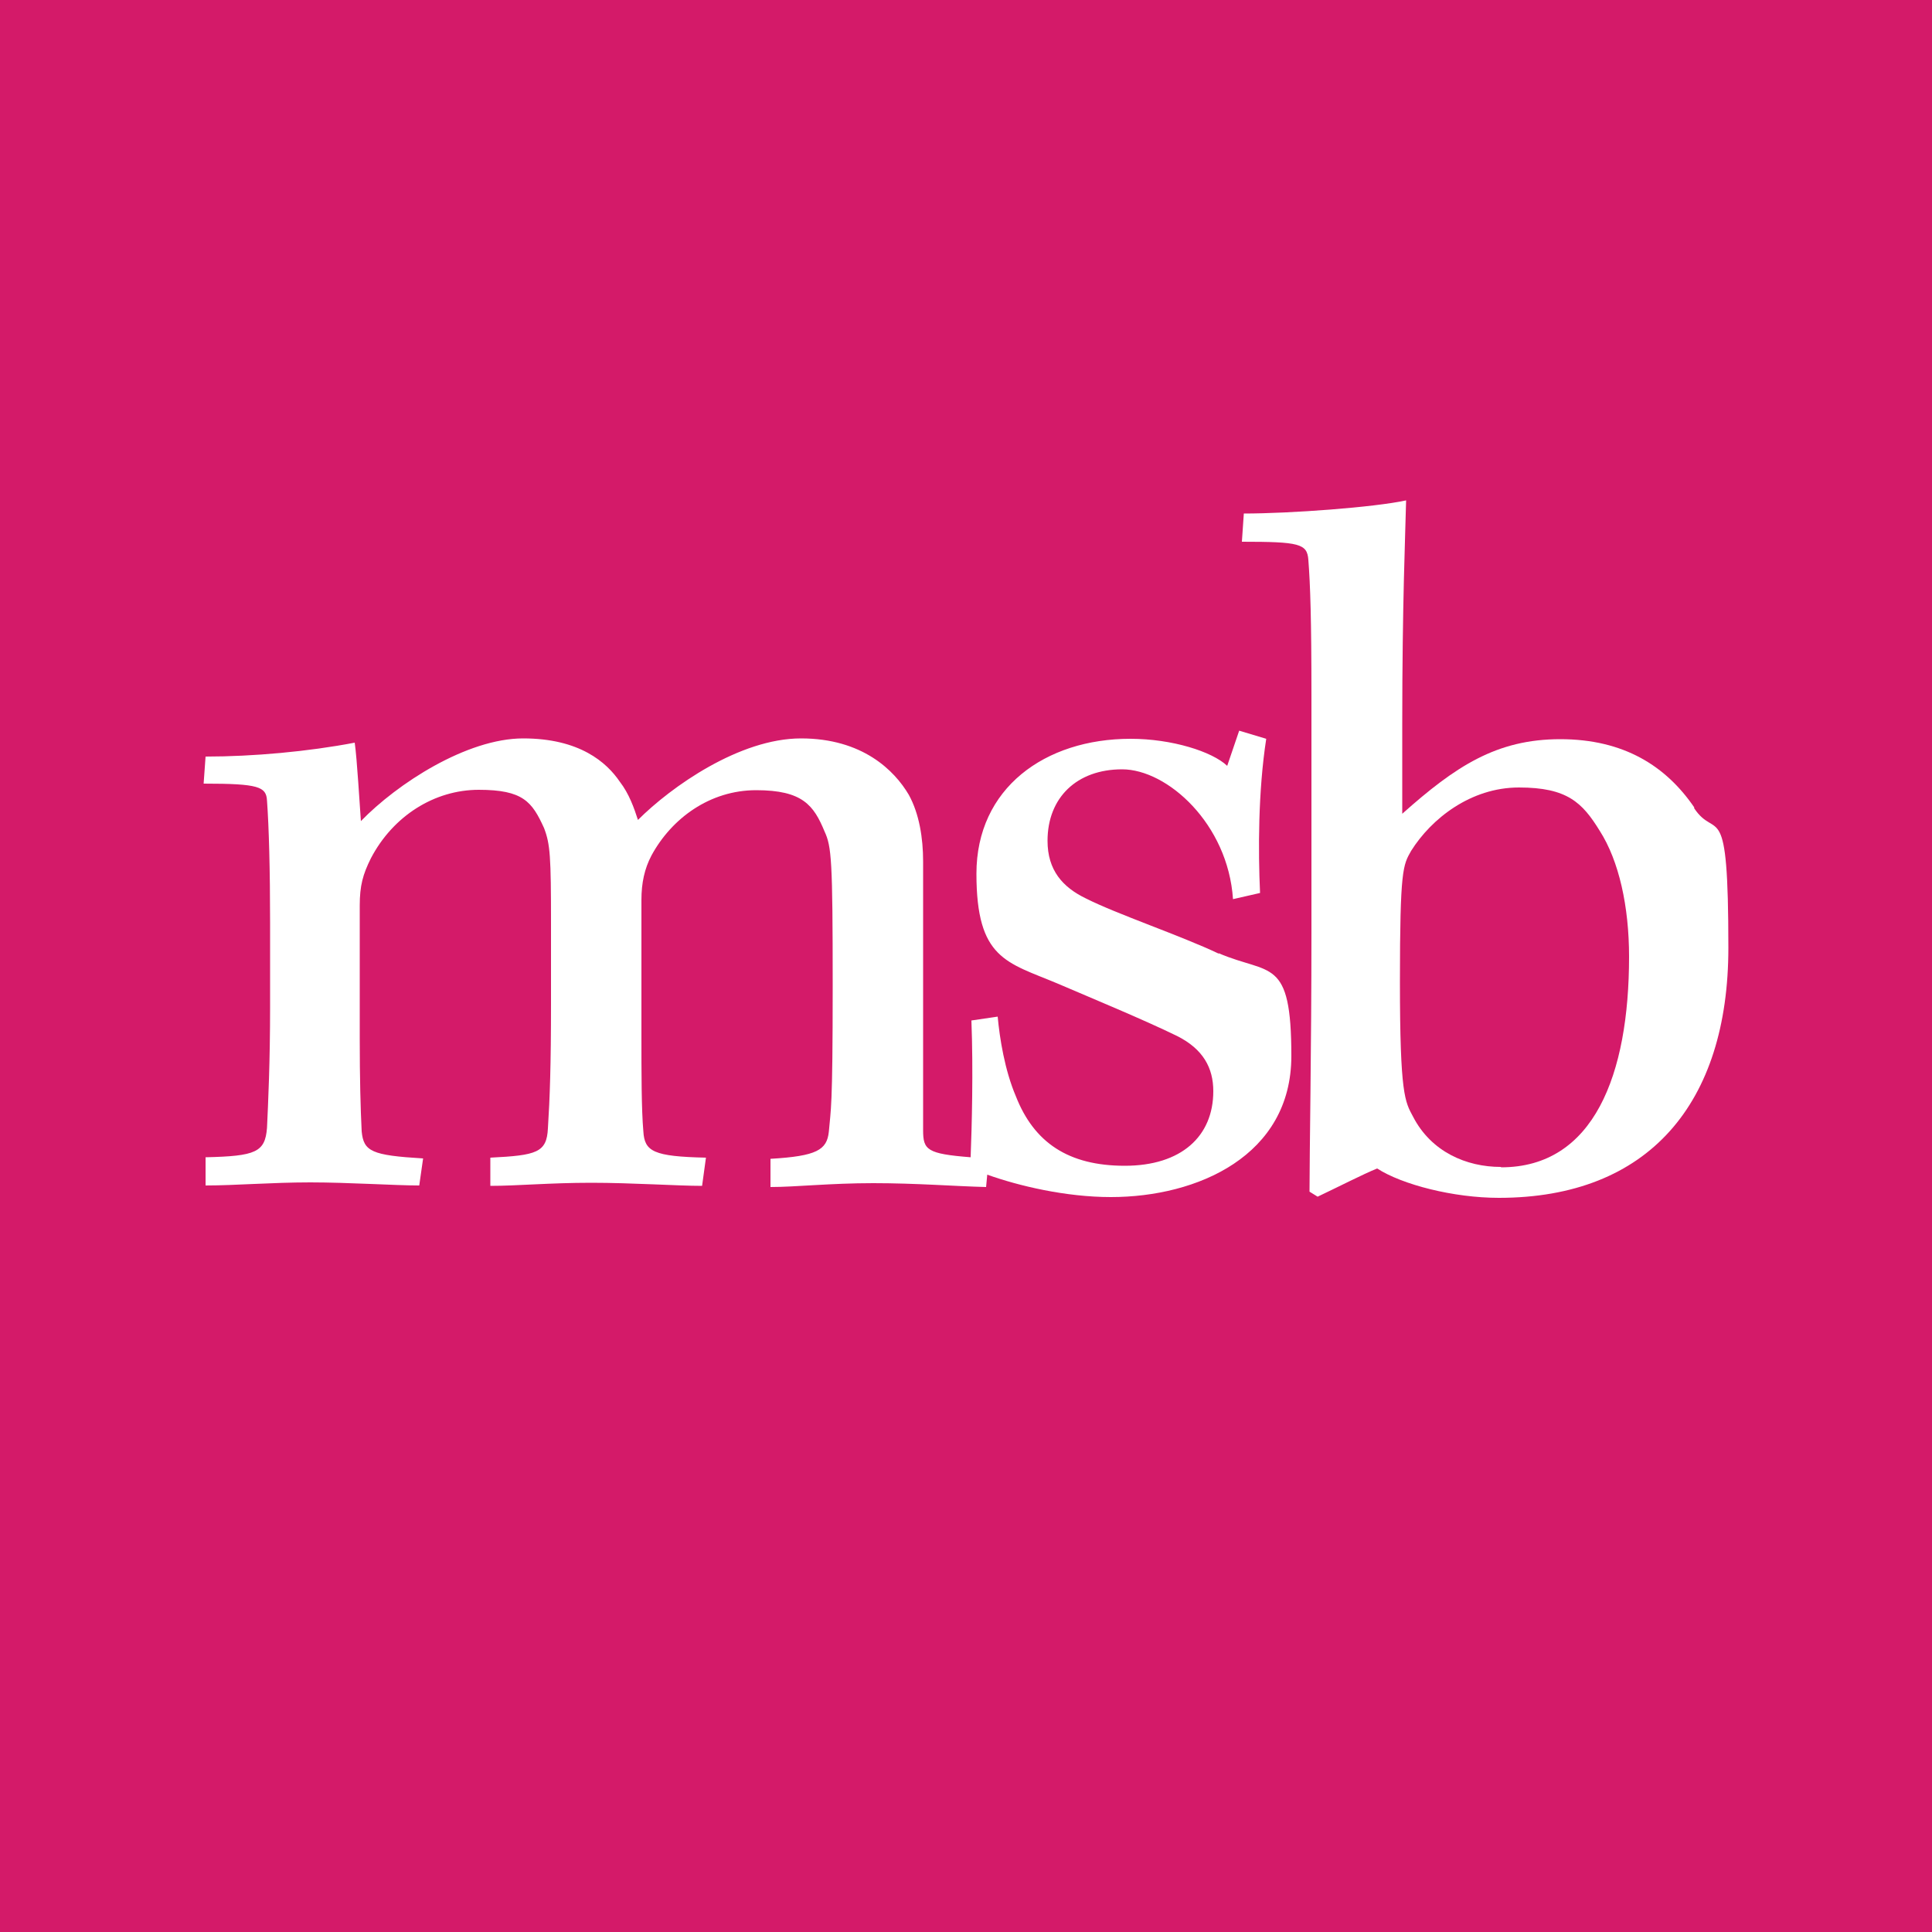 <?xml version="1.0" encoding="UTF-8"?>
<svg id="Layer_1" xmlns="http://www.w3.org/2000/svg" version="1.1" viewBox="0 0 500 500">
  <!-- Generator: Adobe Illustrator 29.7.0, SVG Export Plug-In . SVG Version: 2.1.1 Build 138)  -->
  <defs>
    <style>
      .st0 {
        fill: #d41a69;
      }

      .st1 {
        fill: #fff;
      }
    </style>
  </defs>
  <rect class="st0" width="500" height="500"/>
  <g>
    <path class="st1" d="M315.4,246.8c-9.9-4.7-26.3-10.2-34.4-14.3-6-2.9-9.9-7.3-9.9-14.9,0-11.2,7.6-18.5,19.3-18.5s27.4,14.1,28.7,33.6l7-1.6c-.5-10.9-.5-26.3,1.6-39.9l-7-2.1-3.1,9.1c-3.9-3.7-14.3-7-25-7-22.2,0-39.9,12.8-39.9,34.9s7.8,22.9,20.9,28.4c9.1,3.9,22.4,9.4,31,13.6,6.8,3.4,9.4,8.3,9.4,14.3,0,11.7-8.3,19.3-22.9,19.3s-23.5-6-28.2-18c-2.9-6.8-4.2-15.1-4.7-20.6l-6.8,1c.5,12.9.1,27.7-.2,35.4-11.3-.9-12.3-1.9-12.3-7v-69.6c0-6-1-12.3-3.7-17.2-3.7-6.3-12-14.6-27.9-14.6s-33.6,12.5-42.2,21.1c-1-3.1-2.3-6.8-4.7-9.9-3.4-5-10.4-11.2-25-11.2s-32.6,11.7-42,21.4c-.3-3.9-1-16.2-1.6-20.3-12,2.3-26.3,3.6-38.6,3.6l-.5,7c14.3,0,16.2.8,16.4,4.4.5,6.8.8,18,.8,31.8v21.6c0,14.3-.5,24.8-.8,31.3-.5,6.3-2.9,7.3-15.9,7.6v7.3c7.6,0,17.2-.8,27.1-.8s21.9.8,28.2.8l1-7c-13.3-.8-15.4-1.8-15.9-7-.3-6-.5-13.6-.5-24.2v-34.2c0-5.2.8-8.1,2.9-12.3,5.7-10.9,16.4-17.7,27.9-17.7s13.8,3.1,16.9,9.9c1.6,4.2,1.8,7.3,1.8,24.8v20.6c0,15.9-.3,24.5-.8,32.3-.3,6.3-2.9,7-14.9,7.6v7.3c7,0,15.4-.8,26.1-.8s22.2.8,28.7.8l1-7.3c-13.6-.3-15.9-1.6-16.2-6.8-.5-5.7-.5-15.1-.5-25v-34.9c0-4.4.8-8.1,2.6-11.5,5.2-9.6,15.1-16.9,27.1-16.9s14.9,3.9,17.7,10.7c1.8,3.9,2.1,7.3,2.1,39.9s-.5,31.8-1,37.8c-.5,4.7-3.1,6.3-15.1,7v7.3c6.5,0,15.4-1,26.6-1s21.1.8,29.2,1l.3-3.2c8.1,2.9,20.3,5.8,32,5.8,22.4,0,46.7-10.7,46.7-36.5s-5.5-20.9-18.8-26.6"/>
    <path class="st1" d="M388.4,302c-8.9,0-18-3.9-22.7-13-2.1-3.9-3.4-5.7-3.4-34.9s.8-30.2,2.9-33.9c5.2-8.3,15.4-16.4,27.9-16.4s16.4,3.9,20.9,11.2c5,7.8,7.6,19.6,7.6,32.6,0,30.5-9.1,54.5-33.1,54.5M438.5,209c-7.3-10.7-18.2-17.7-34.7-17.7s-27.1,7-40.9,19.3v-23.2c0-31.3.8-49,1-57.9-8.3,1.8-30,3.4-42,3.4l-.5,7.3c14.9,0,16.9.5,17.2,4.7.5,6.5.8,15.1.8,35.2v61.3c0,30.2-.5,57.1-.5,67l2.1,1.3c5.5-2.6,11.5-5.7,15.4-7.3,6.5,4.2,19.8,7.6,31.5,7.6,38.8,0,59.4-24.5,59.4-64.7s-3.1-27.4-8.9-36.2"/>
  </g>
</svg>